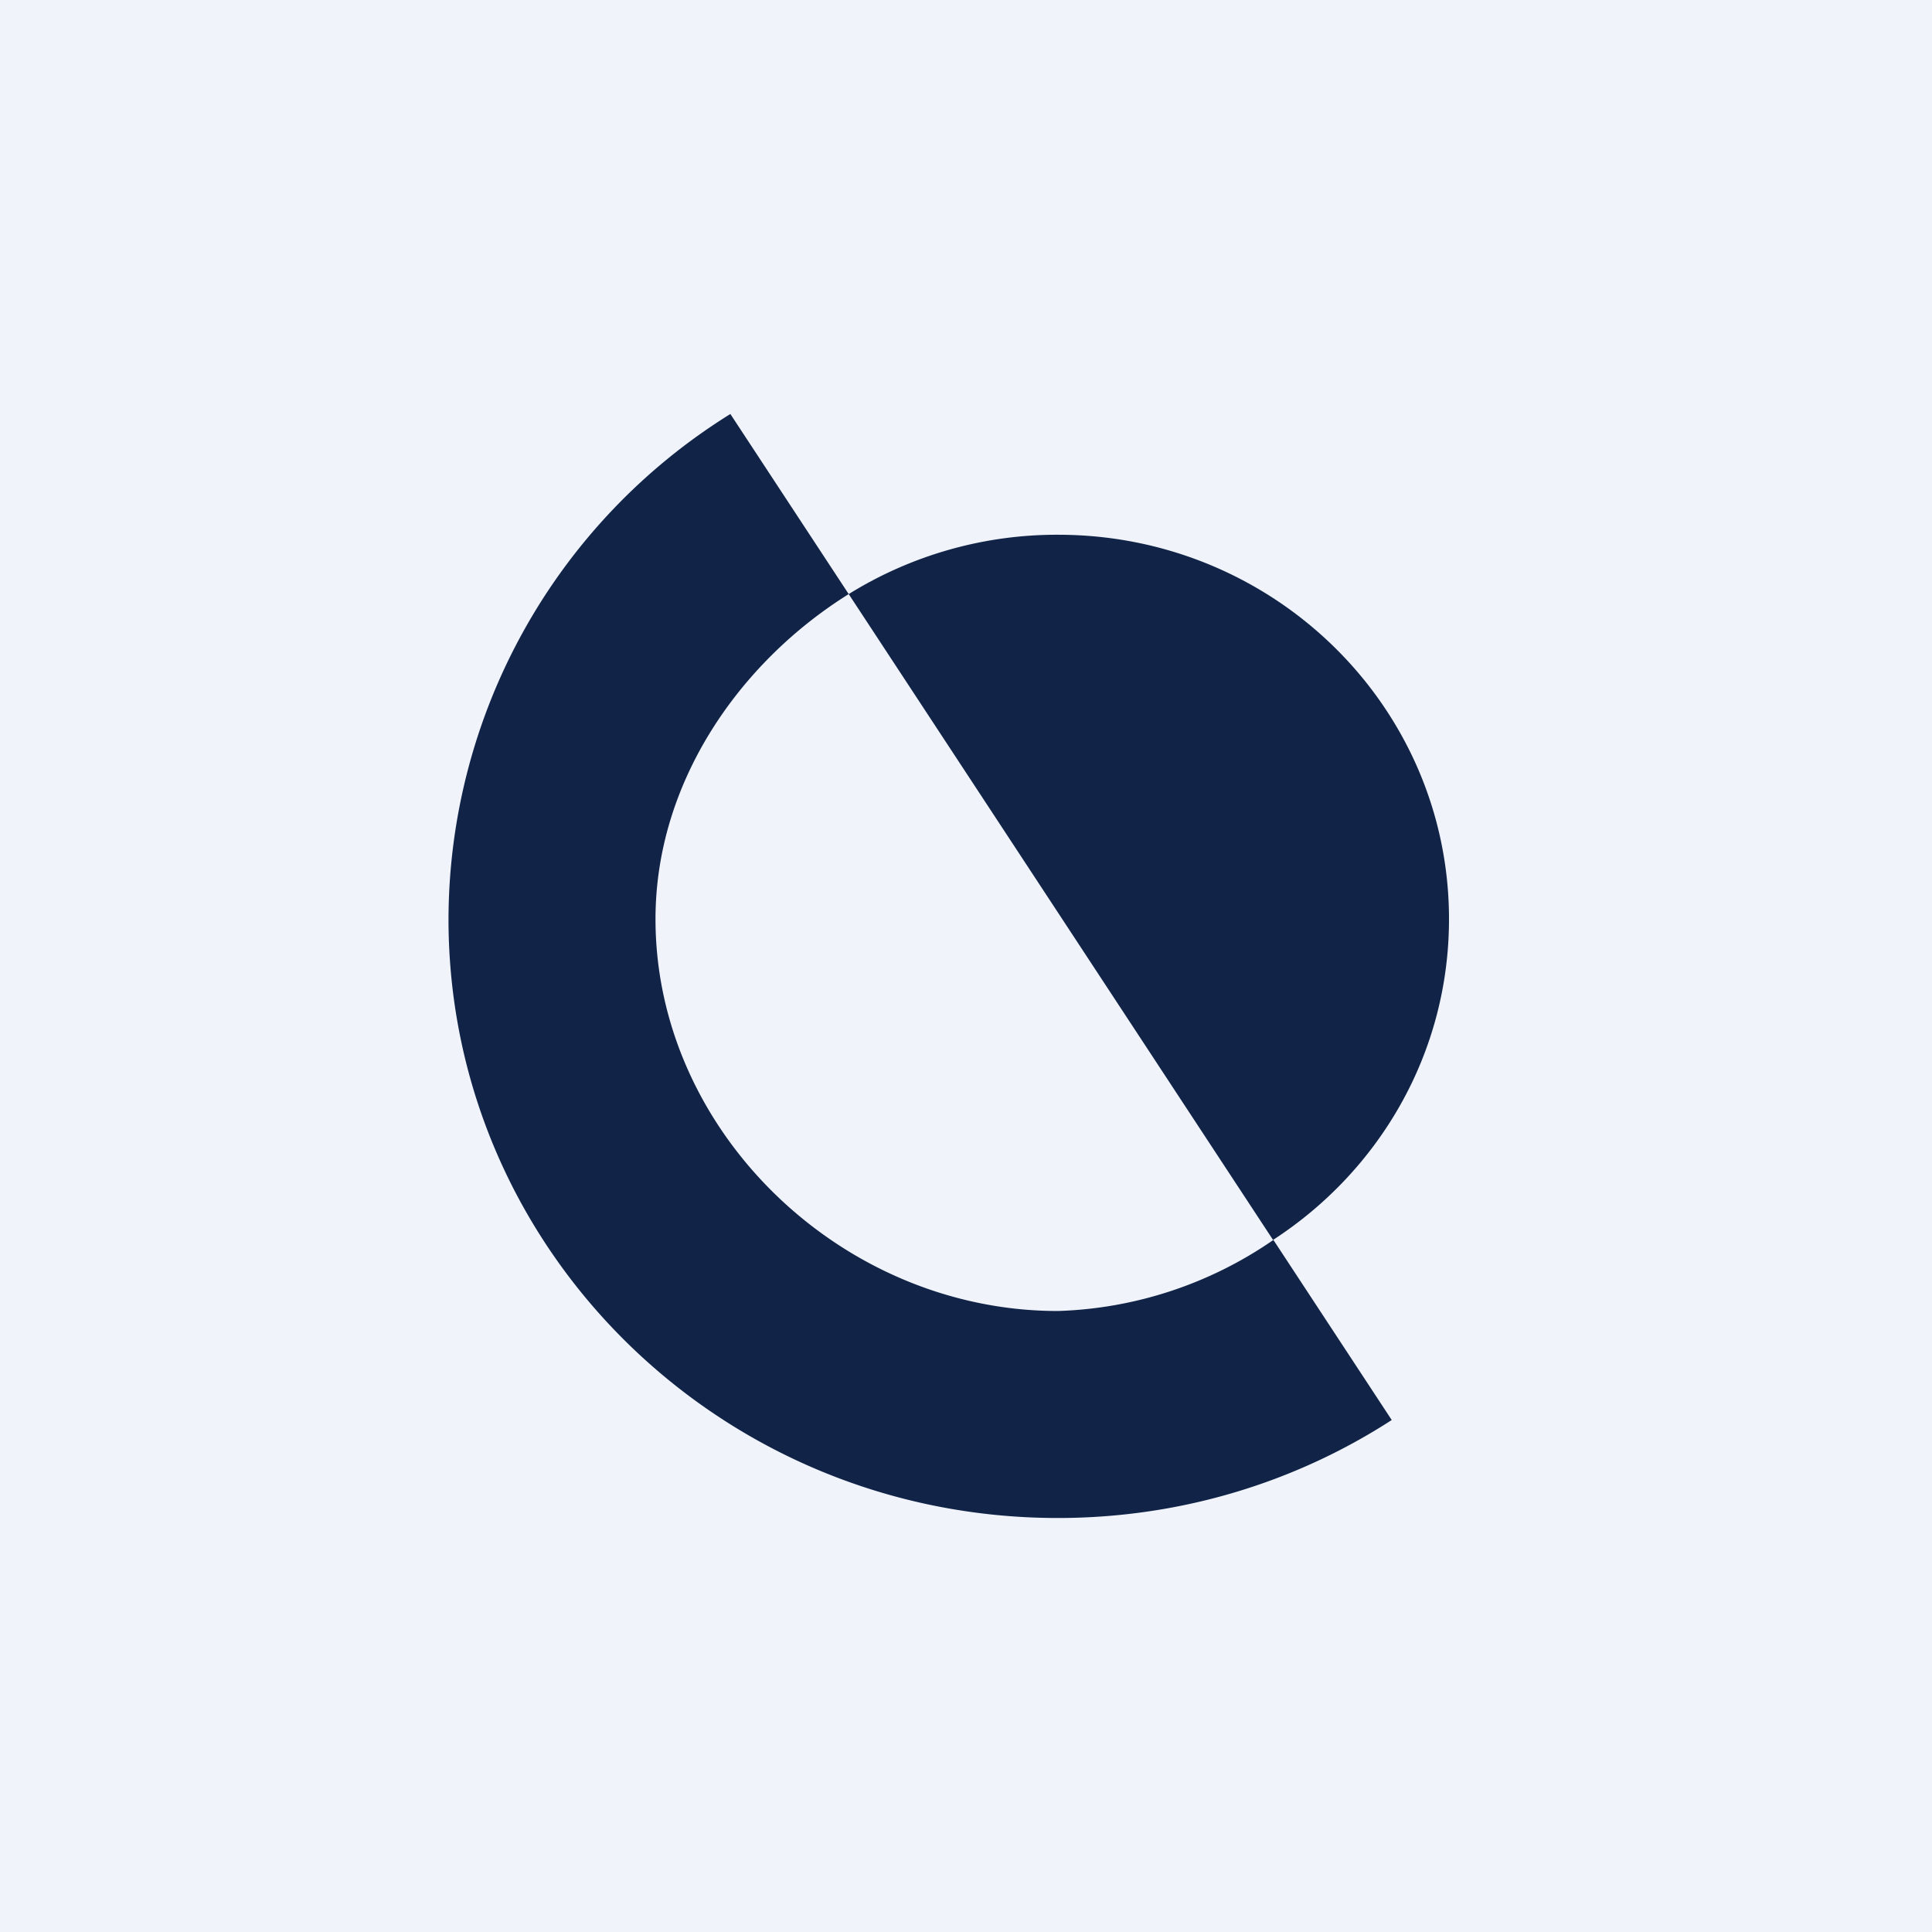<!-- by TradingView --><svg width="56" height="56" viewBox="0 0 56 56" xmlns="http://www.w3.org/2000/svg"><path fill="#F0F3FA" d="M0 0h56v56H0z"/><path d="M36.9 35.94 24.6 17.22a11.44 11.44 0 0 1 6.07-1.72C36.93 15.5 42 20.49 42 26.64c0 3.89-2.02 7.3-5.1 9.3Z" fill="#112447"/><path d="M21.17 12A17.28 17.28 0 0 0 13 26.64C13 36.23 20.9 44 30.66 44c3.57 0 6.9-1.04 9.68-2.84l-3.43-5.22A11.6 11.6 0 0 1 30.66 38C24.4 38 19 32.8 19 26.64c0-3.96 2.43-7.44 5.6-9.42L21.17 12Z" fill="#112447"/></svg>
